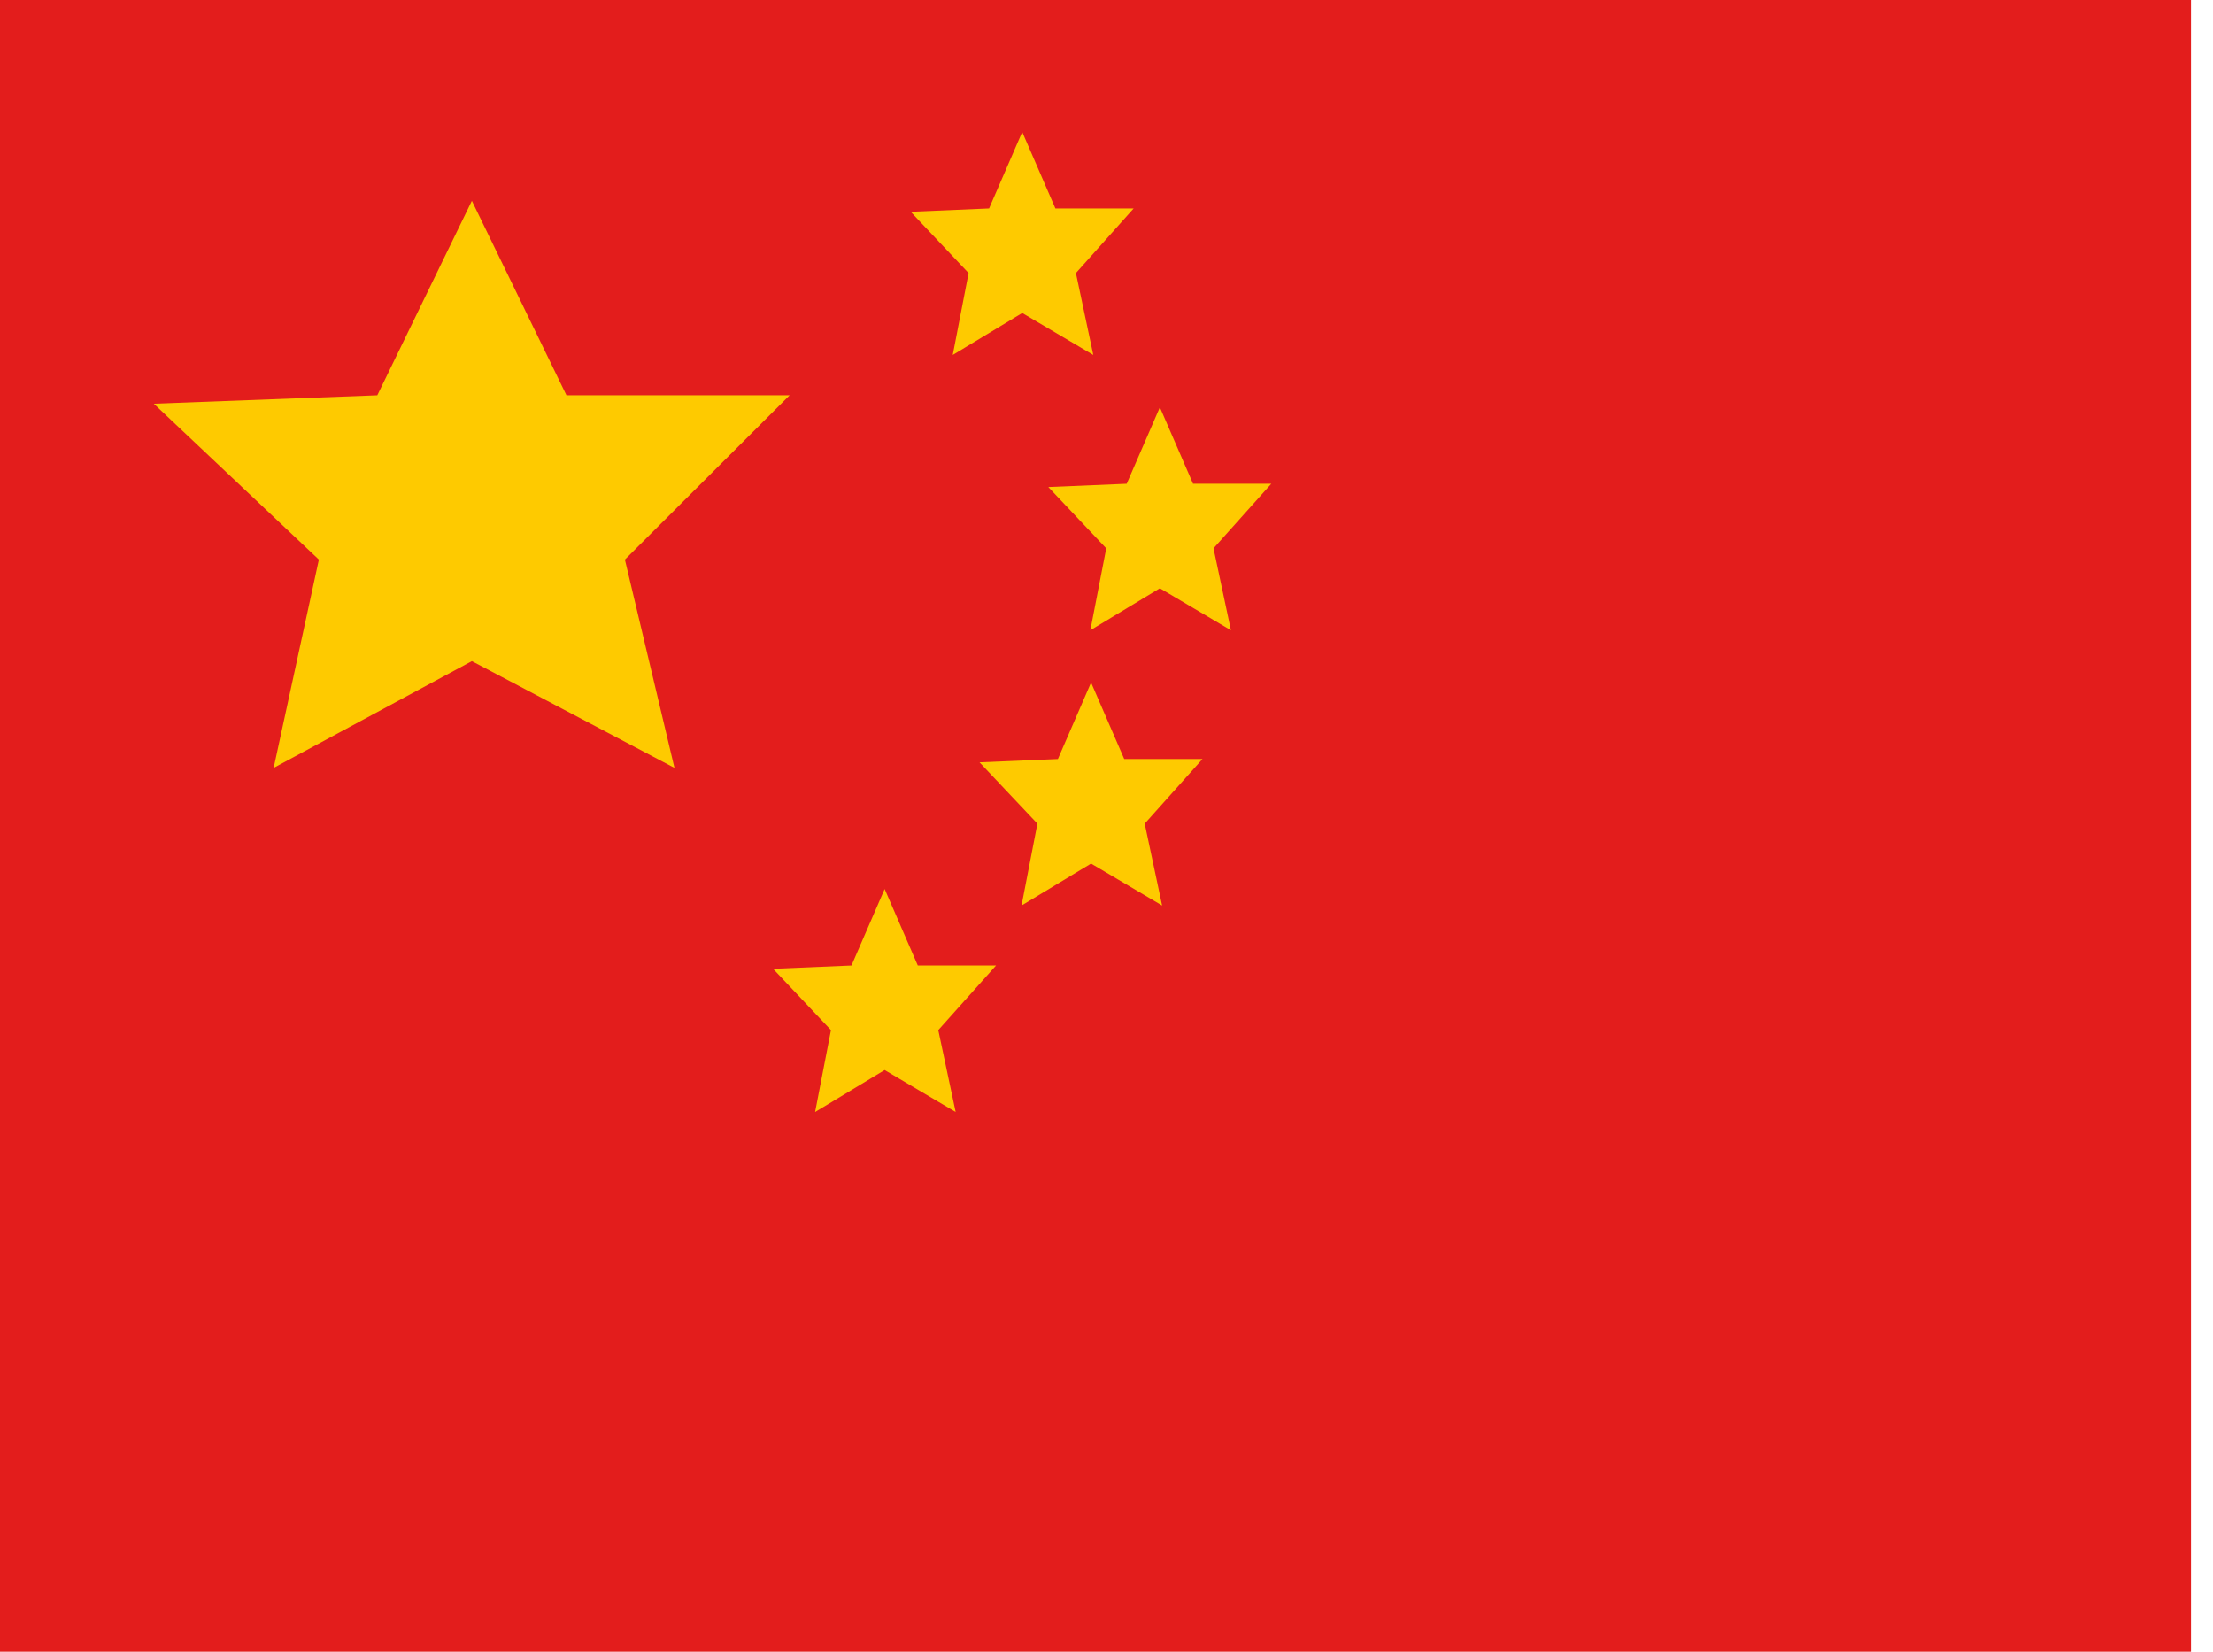 <svg width="67" height="50" viewBox="0 0 67 50" fill="none" xmlns="http://www.w3.org/2000/svg">
<g id="flag">
<g id="contents">
<path id="background" fill-rule="evenodd" clip-rule="evenodd" d="M-0.333 0H66.333V50H-0.333V0Z" fill="#E31D1C"/>
<g id="mark">
<path id="Star 5" fill-rule="evenodd" clip-rule="evenodd" d="M30.949 9.475L28.845 10.745L29.325 8.266L27.572 6.411L29.945 6.31L30.949 3.995L31.953 6.31H34.322L32.574 8.266L33.1 10.745L30.949 9.475Z" fill="#FECA00"/>
<path id="Star 5_2" fill-rule="evenodd" clip-rule="evenodd" d="M14.286 20.014L8.285 23.245L9.654 16.94L4.656 12.221L11.423 11.966L14.286 6.079L17.15 11.966H23.906L18.919 16.94L20.42 23.245L14.286 20.014Z" fill="#FECA00"/>
<path id="Star 5_3" fill-rule="evenodd" clip-rule="evenodd" d="M35.116 17.808L33.011 19.079L33.492 16.599L31.739 14.744L34.112 14.644L35.116 12.329L36.12 14.644H38.489L36.74 16.599L37.267 19.079L35.116 17.808Z" fill="#FECA00"/>
<path id="Star 5_4" fill-rule="evenodd" clip-rule="evenodd" d="M33.033 26.142L30.928 27.412L31.408 24.933L29.656 23.077L32.029 22.977L33.033 20.662L34.037 22.977H36.406L34.657 24.933L35.184 27.412L33.033 26.142Z" fill="#FECA00"/>
<path id="Star 5_5" fill-rule="evenodd" clip-rule="evenodd" d="M26.783 32.392L24.678 33.662L25.158 31.183L23.406 29.327L25.779 29.227L26.783 26.912L27.787 29.227H30.156L28.407 31.183L28.933 33.662L26.783 32.392Z" fill="#FECA00"/>
</g>
</g>
</g>
</svg>
